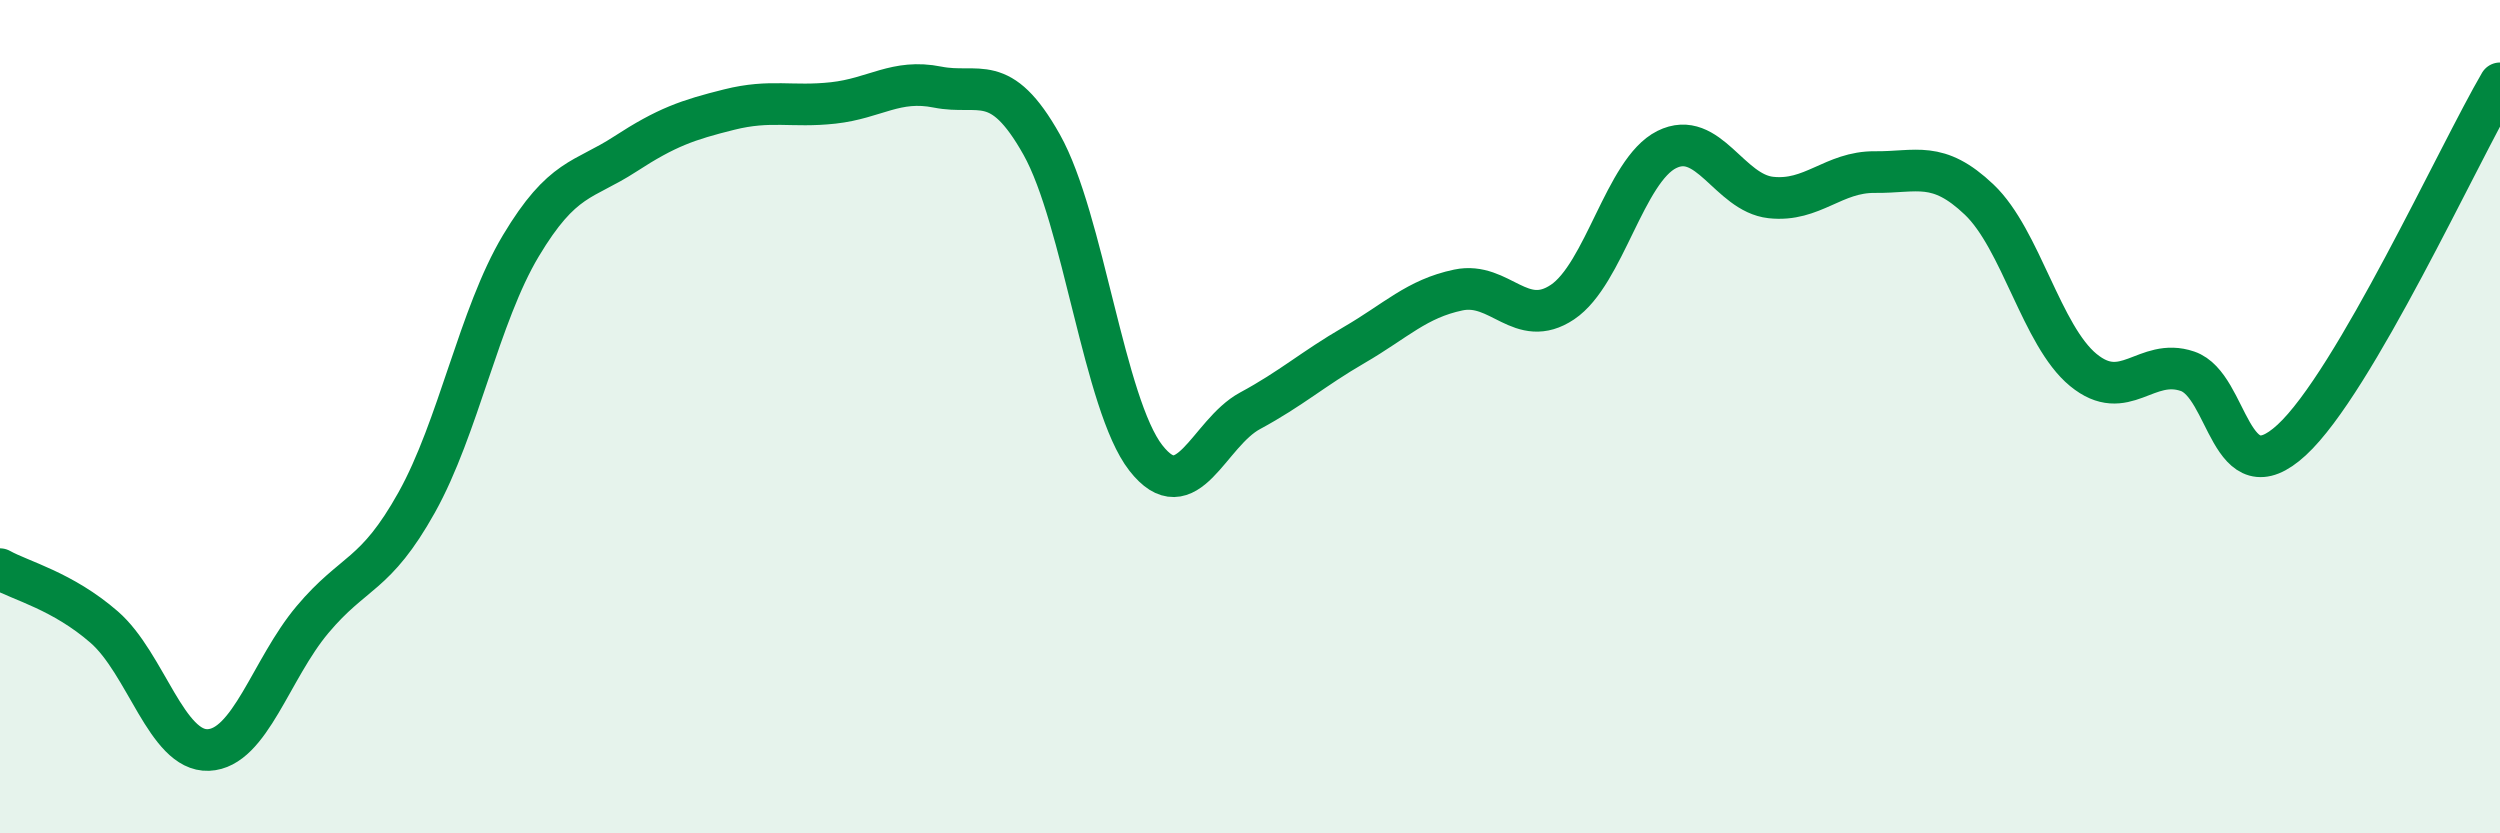 
    <svg width="60" height="20" viewBox="0 0 60 20" xmlns="http://www.w3.org/2000/svg">
      <path
        d="M 0,13.66 C 0.5,13.94 1.5,14.18 2.5,15.05 C 3.5,15.92 4,18.04 5,18 C 6,17.96 6.5,16.06 7.5,14.87 C 8.5,13.68 9,13.85 10,12.06 C 11,10.27 11.5,7.57 12.5,5.9 C 13.5,4.23 14,4.35 15,3.7 C 16,3.05 16.5,2.88 17.5,2.63 C 18.5,2.38 19,2.58 20,2.47 C 21,2.36 21.5,1.89 22.5,2.09 C 23.5,2.29 24,1.69 25,3.47 C 26,5.25 26.5,9.71 27.5,10.99 C 28.5,12.27 29,10.4 30,9.86 C 31,9.32 31.5,8.86 32.5,8.28 C 33.5,7.7 34,7.17 35,6.96 C 36,6.75 36.5,7.92 37.5,7.25 C 38.5,6.58 39,4.09 40,3.59 C 41,3.09 41.5,4.63 42.5,4.74 C 43.5,4.85 44,4.12 45,4.13 C 46,4.14 46.5,3.84 47.5,4.79 C 48.5,5.74 49,8.06 50,8.88 C 51,9.7 51.5,8.57 52.5,8.91 C 53.5,9.25 53.5,11.94 55,10.56 C 56.5,9.18 59,3.71 60,2L60 20L0 20Z"
        fill="#008740"
        opacity="0.1"
        stroke-linecap="round"
        stroke-linejoin="round"
      />
      <path
        d="M 0,13.66 C 0.5,13.94 1.5,14.18 2.5,15.05 C 3.5,15.92 4,18.04 5,18 C 6,17.96 6.5,16.06 7.5,14.87 C 8.5,13.68 9,13.85 10,12.06 C 11,10.27 11.5,7.57 12.5,5.9 C 13.5,4.23 14,4.35 15,3.7 C 16,3.05 16.5,2.88 17.5,2.63 C 18.5,2.38 19,2.58 20,2.47 C 21,2.36 21.5,1.89 22.5,2.09 C 23.5,2.29 24,1.69 25,3.47 C 26,5.25 26.5,9.71 27.5,10.99 C 28.5,12.27 29,10.4 30,9.86 C 31,9.32 31.5,8.86 32.5,8.28 C 33.5,7.7 34,7.17 35,6.96 C 36,6.75 36.5,7.92 37.5,7.25 C 38.5,6.58 39,4.09 40,3.59 C 41,3.09 41.5,4.63 42.5,4.74 C 43.5,4.85 44,4.12 45,4.13 C 46,4.14 46.5,3.84 47.5,4.79 C 48.5,5.74 49,8.06 50,8.88 C 51,9.7 51.5,8.57 52.5,8.91 C 53.5,9.25 53.5,11.94 55,10.56 C 56.5,9.18 59,3.71 60,2"
        stroke="#008740"
        stroke-width="1"
        fill="none"
        stroke-linecap="round"
        stroke-linejoin="round"
      />
    </svg>
  